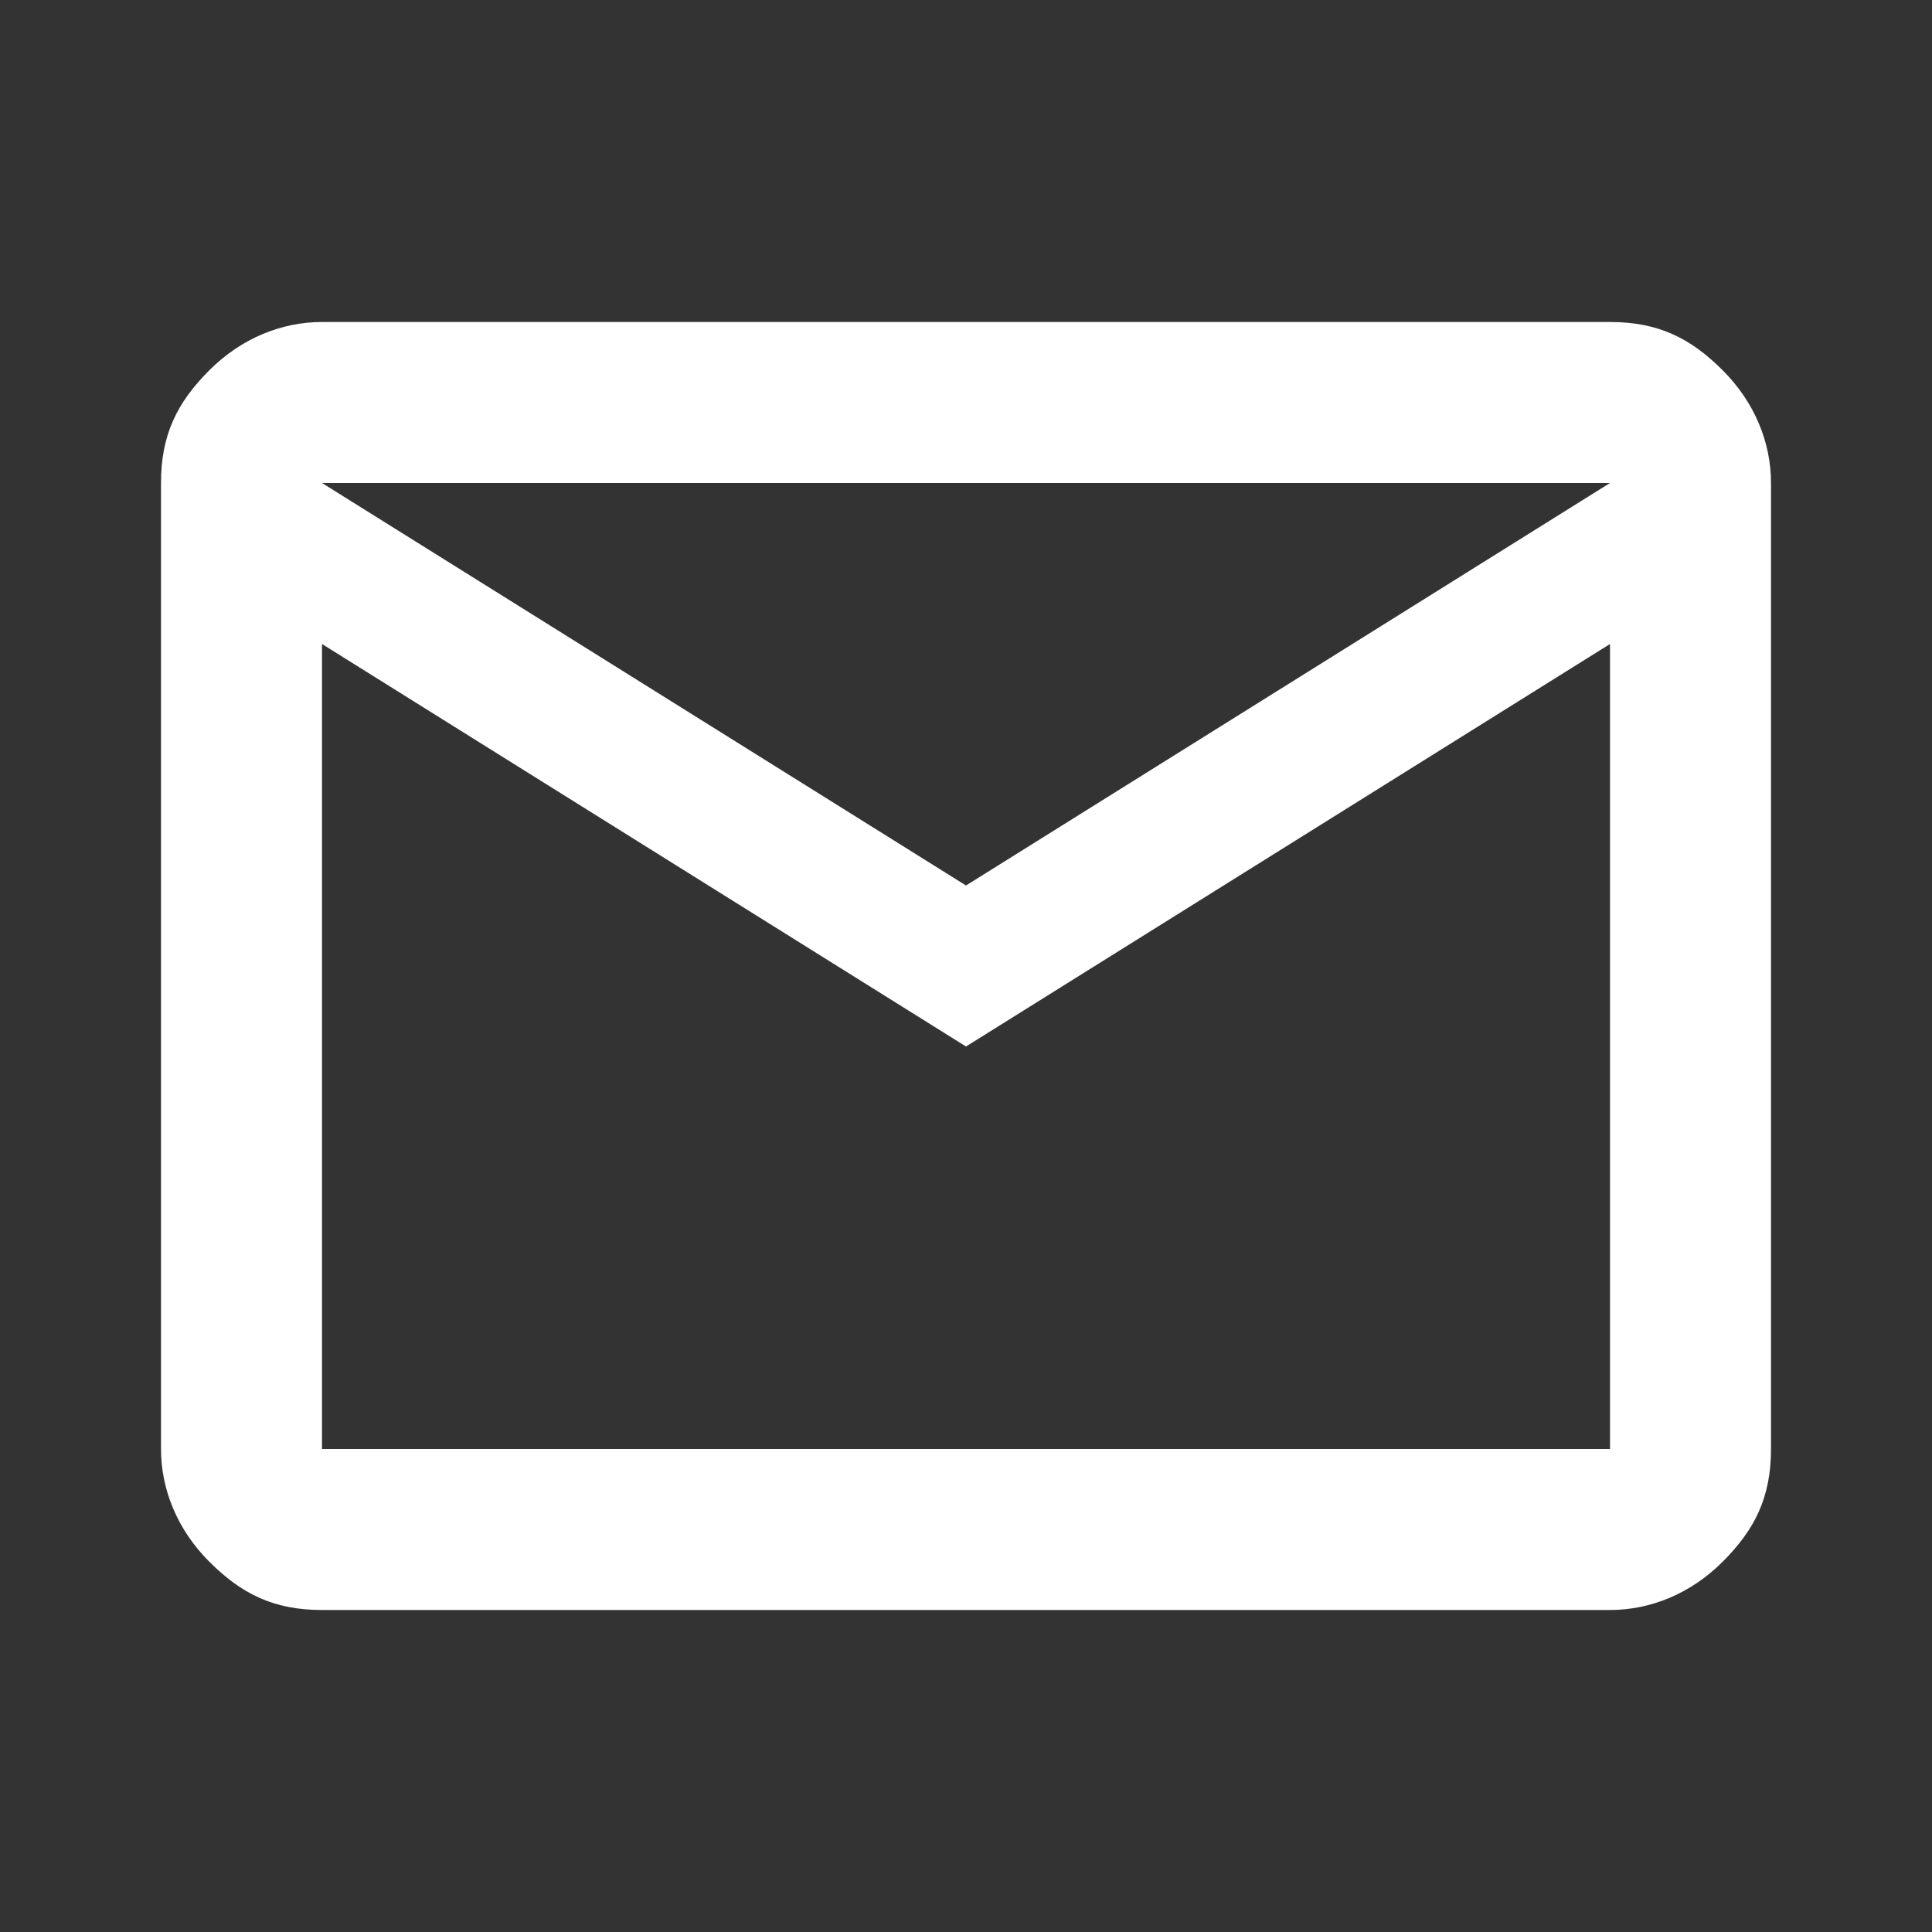 <svg viewBox="0 0 24 24" xmlns="http://www.w3.org/2000/svg"><rect x="0" y="0" width="24" height="24" fill="#333333" stroke="none"/><path d="m4 20c-.6 0-1-.2-1.4-.6s-.6-.9-.6-1.4v-12c0-.6.2-1 .6-1.4s.9-.6 1.4-.6h16c.6 0 1 .2 1.4.6s.6.9.6 1.4v12c0 .6-.2 1-.6 1.4s-.9.6-1.4.6zm8-7-8-5v10h16v-10zm0-2 8-5h-16zm-8-3v-2 12z" fill="#fff"/></svg>
